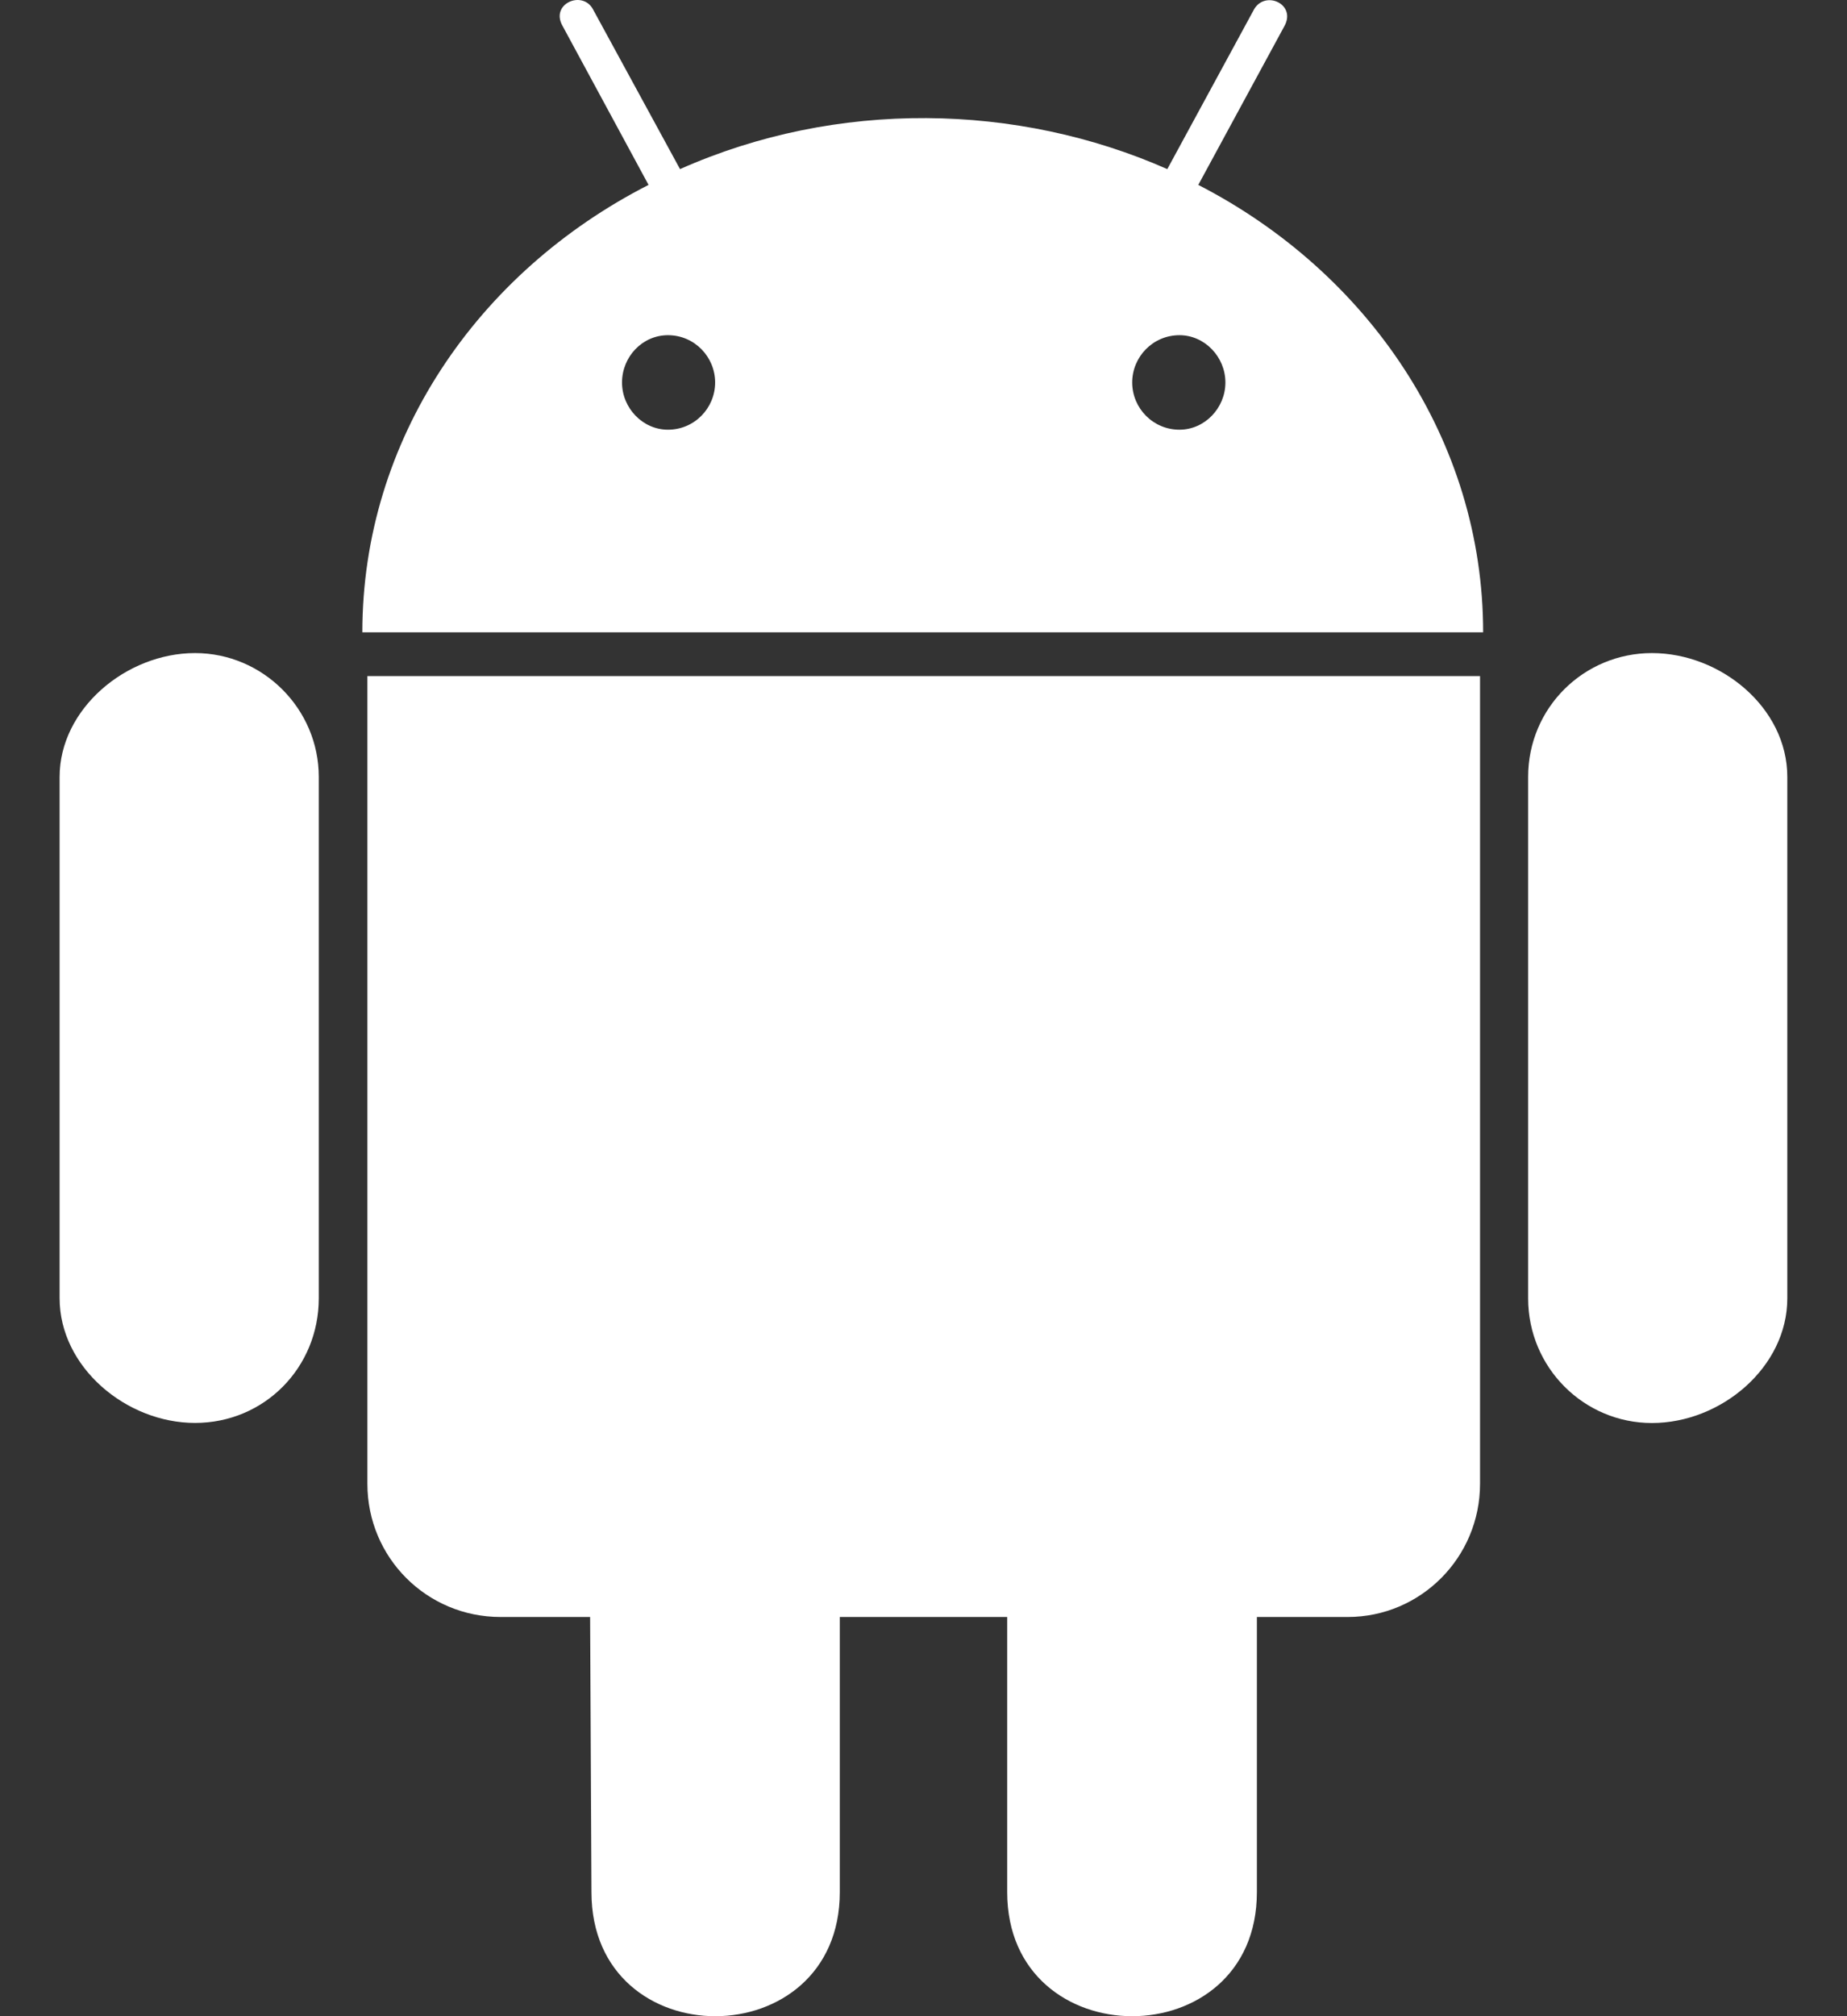 <?xml version="1.0" encoding="UTF-8"?>
<svg xmlns="http://www.w3.org/2000/svg" width="22" height="24" viewBox="0 0 22 24" fill="none">
  <rect x="0" y="0" width="22" height="24" fill="#333333" stroke="none"/>
  <path d="M3.797 9.248V15.454C3.797 16.279 3.149 16.938 2.323 16.938C1.503 16.938 0.71 16.274 0.71 15.454V9.248C0.71 8.438 1.503 7.774 2.323 7.774C3.132 7.774 3.797 8.438 3.797 9.248ZM4.376 17.662C4.376 18.541 5.083 19.248 5.962 19.248H7.029L7.045 22.523C7.045 24.5 10.003 24.485 10.003 22.523V19.248H11.997V22.523C11.997 24.49 14.971 24.495 14.971 22.523V19.248H16.053C16.921 19.248 17.629 18.541 17.629 17.662V8.048H4.376V17.662ZM17.666 7.527H4.316C4.316 5.234 5.688 3.24 7.725 2.201L6.701 0.309C6.551 0.047 6.932 -0.119 7.06 0.105L8.1 2.013C9.97 1.182 12.119 1.225 13.904 2.013L14.938 0.11C15.072 -0.12 15.447 0.051 15.297 0.314L14.273 2.201C16.294 3.24 17.666 5.235 17.666 7.527ZM8.518 4.553C8.518 4.248 8.272 3.99 7.956 3.99C7.65 3.99 7.409 4.248 7.409 4.553C7.409 4.858 7.656 5.115 7.956 5.115C8.272 5.115 8.518 4.858 8.518 4.553ZM14.596 4.553C14.596 4.248 14.349 3.99 14.049 3.99C13.732 3.99 13.486 4.248 13.486 4.553C13.486 4.858 13.733 5.115 14.049 5.115C14.349 5.115 14.596 4.858 14.596 4.553ZM19.676 7.774C18.867 7.774 18.202 8.423 18.202 9.248V15.455C18.202 16.28 18.867 16.939 19.676 16.939C20.502 16.939 21.289 16.274 21.289 15.455V9.248C21.289 8.424 20.496 7.774 19.676 7.774Z" fill="white"></path>
</svg>

